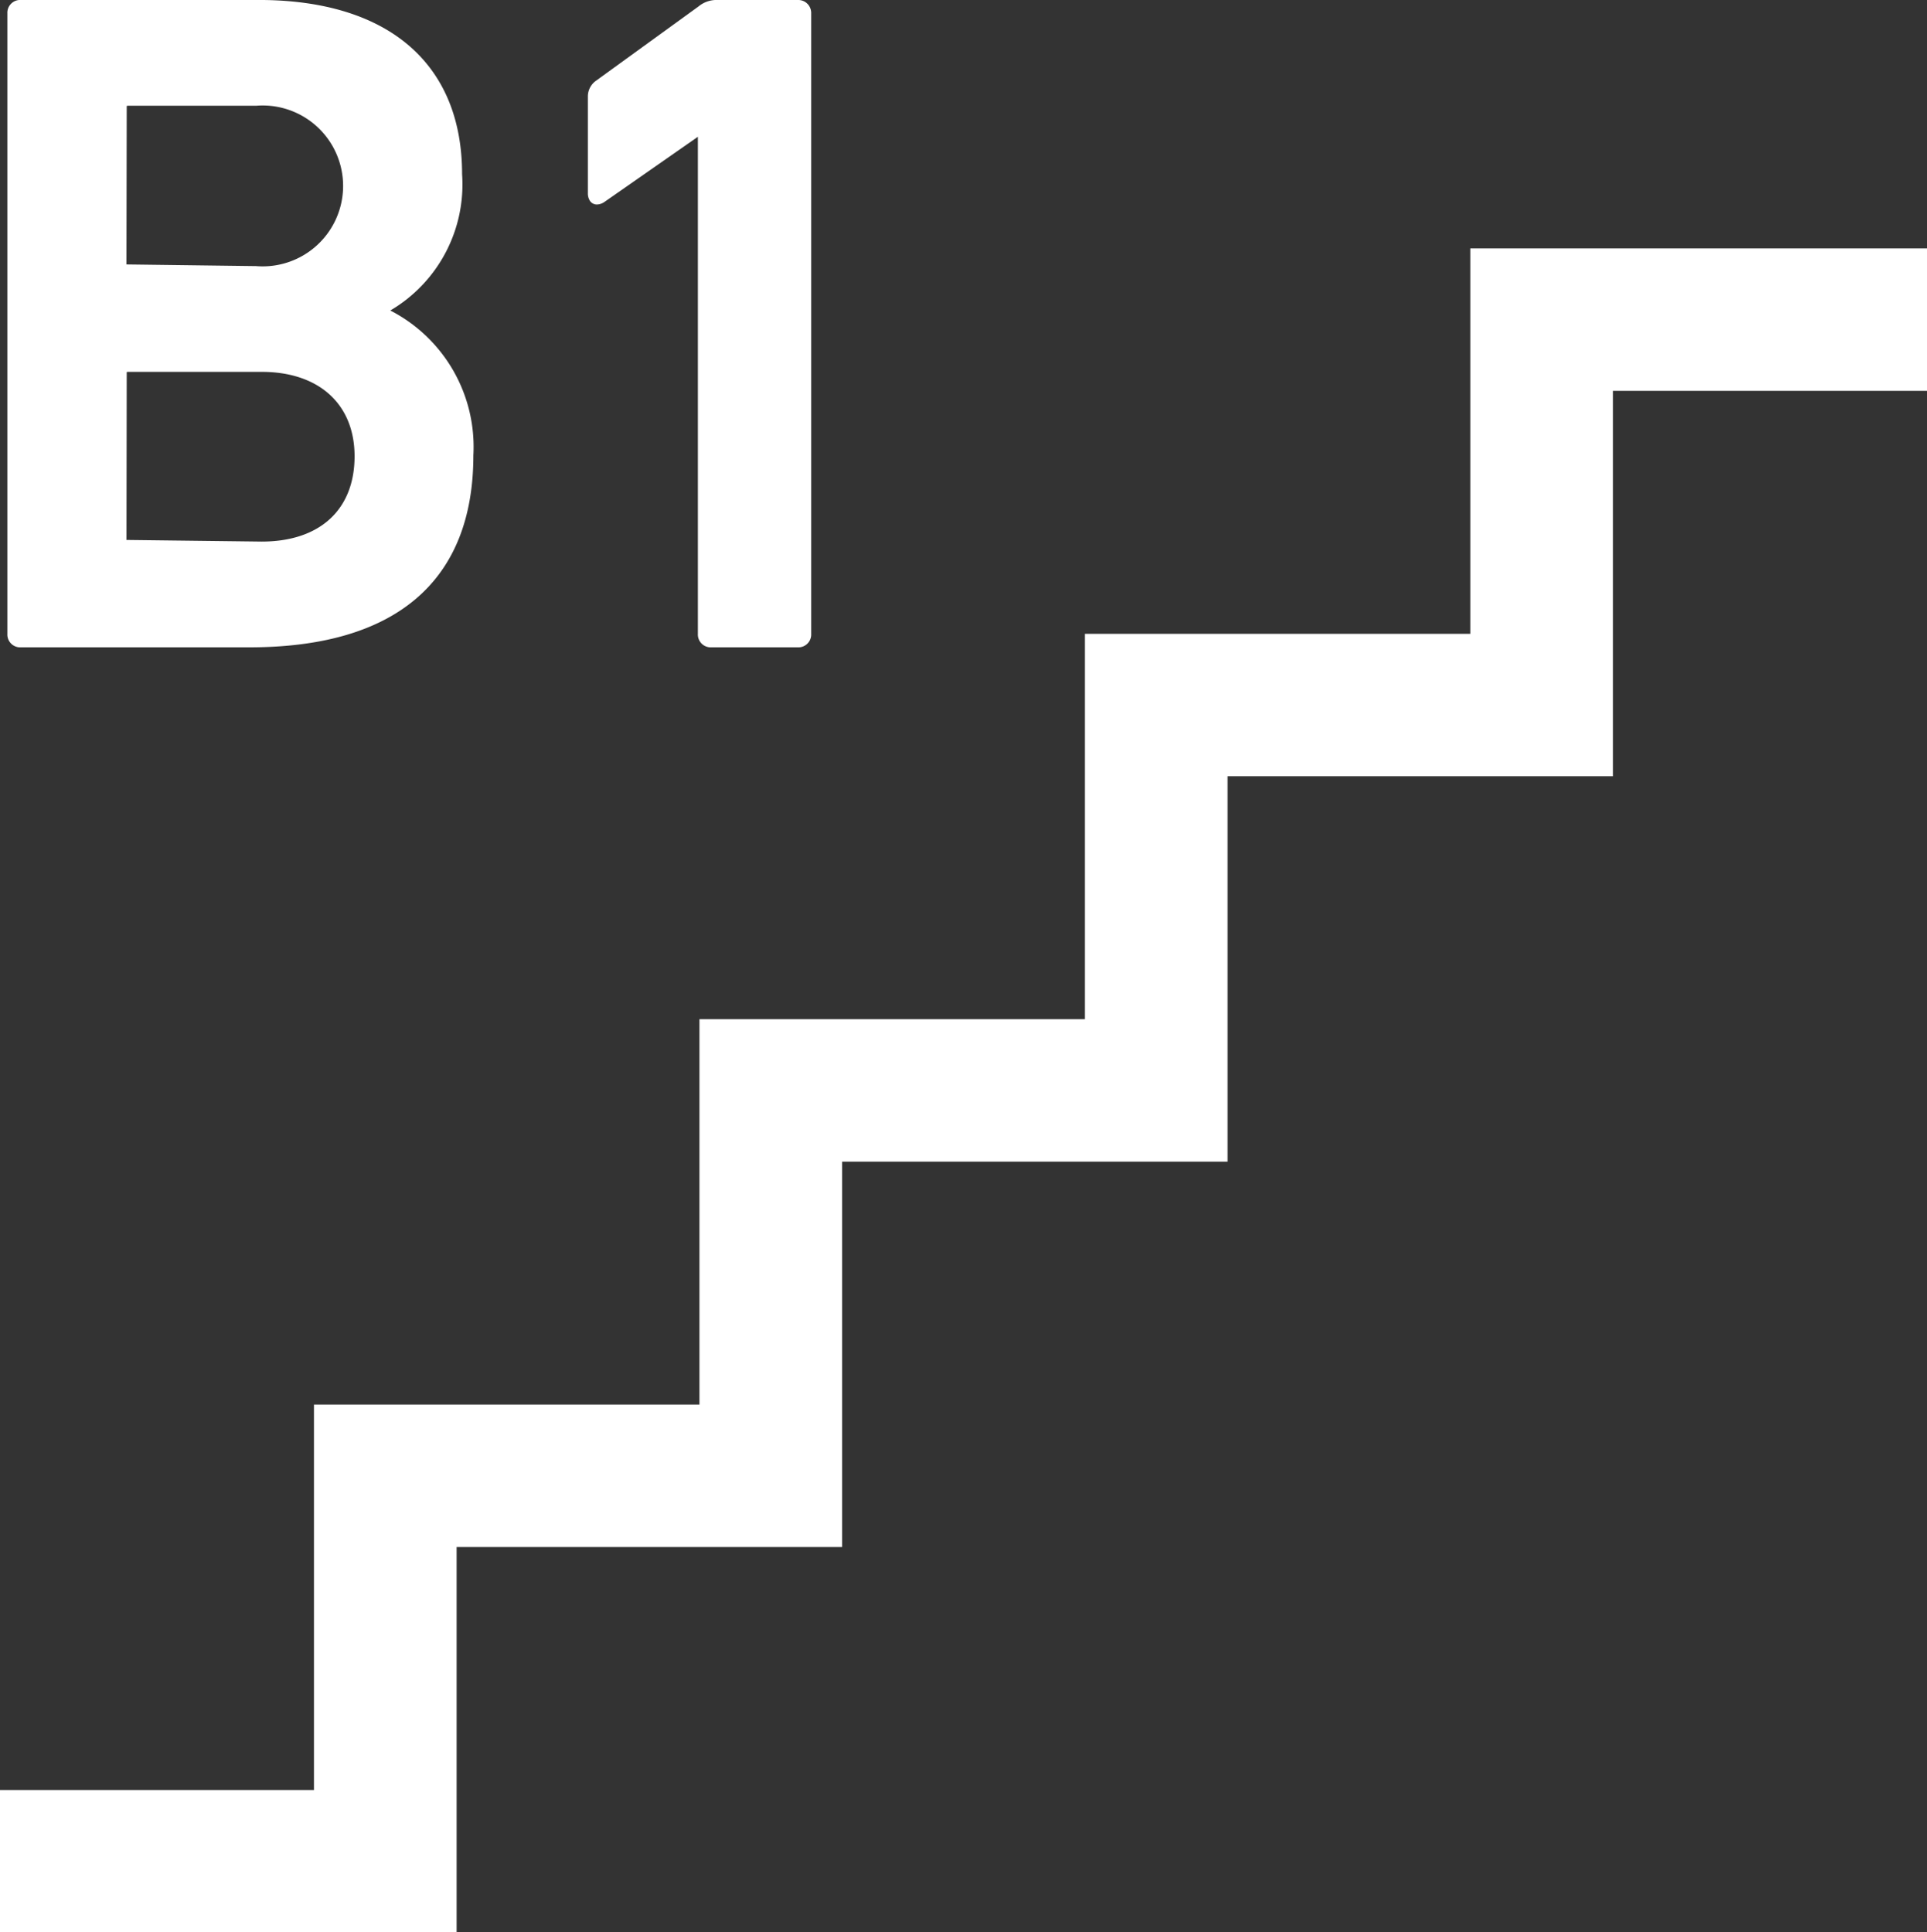 <svg xmlns="http://www.w3.org/2000/svg" width="63.488" height="63.671"><rect width="100%" height="100%" fill="#333333" stroke="none"/><g data-name="Group 354" fill="#fff"><path data-name="Path 326" d="M48.444 8.186v12.7h-12.7v12.7h-12.7v12.7h-12.7v12.7H0v4.694h15.044v-12.7h12.7v-12.7h12.7v-12.7h12.7v-12.7h10.35V8.186Z"/><path data-name="Path 327" d="M.688 21.332h7.527c4.829 0 7.381-2.187 7.381-6.328a5.053 5.053 0 0 0-2.737-4.772 4.818 4.818 0 0 0 2.365-4.494c0-3.647-2.442-5.739-6.7-5.739H.684A.422.422 0 0 0 .243.44v20.452a.422.422 0 0 0 .445.44ZM4.175 3.494s.009-.009.046-.009h4.214a2.651 2.651 0 1 1 0 5.284l-4.269-.055Zm0 8.769a.078.078 0 0 1 .047-.009h4.4c1.887 0 3.06 1.066 3.06 2.781 0 1.76-1.144 2.812-3.06 2.812l-4.455-.054Z"/><path data-name="Path 328" d="M19.669 6.739a.458.458 0 0 0 .247-.086l3.077-2.146v16.385a.422.422 0 0 0 .441.44h2.851a.422.422 0 0 0 .441-.44V.441A.426.426 0 0 0 26.285 0h-2.633a.93.93 0 0 0-.636.211l-3.382 2.451a.636.636 0 0 0-.266.538v3.16a.451.451 0 0 0 .071.263.276.276 0 0 0 .23.116Z"/></g></svg>